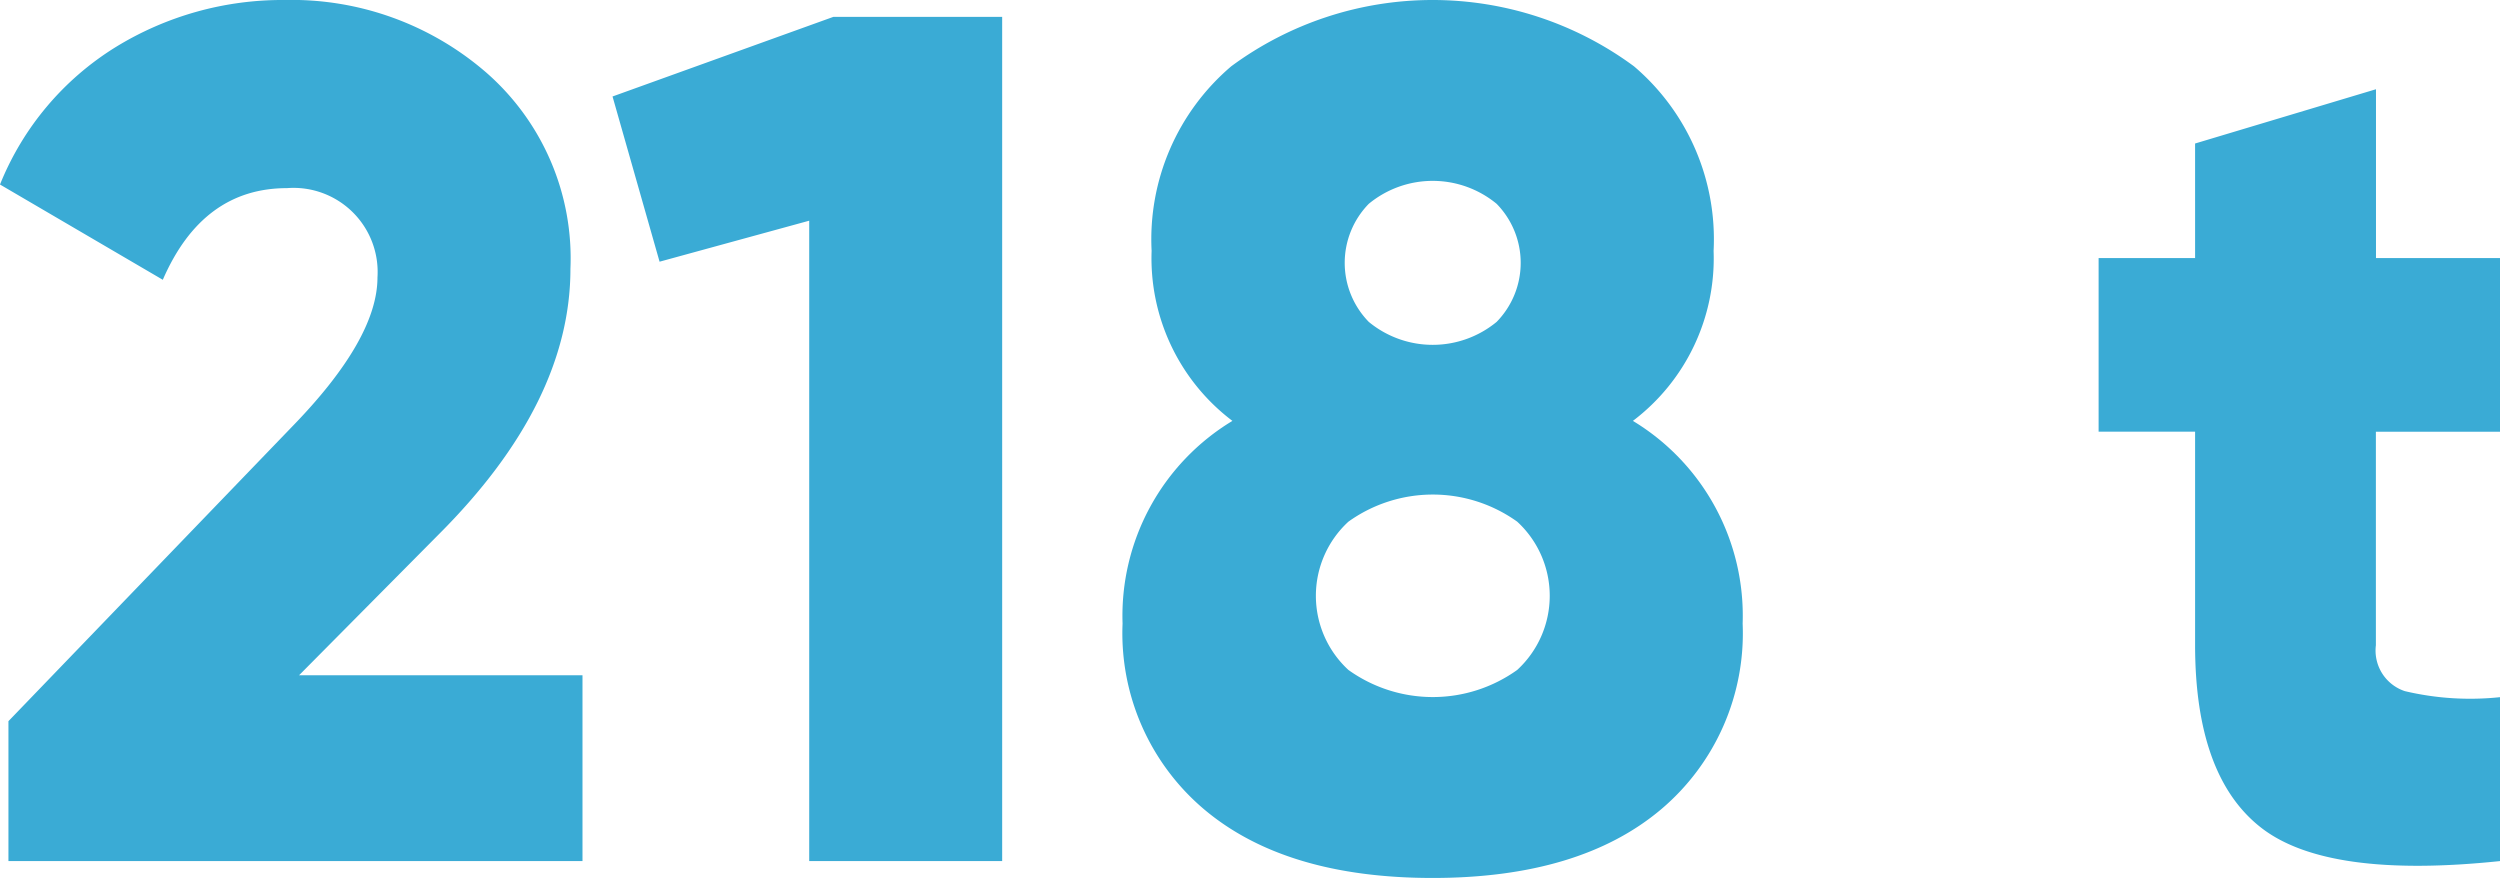 <svg xmlns="http://www.w3.org/2000/svg" width="99.504" height="34.944" viewBox="0 0 99.504 34.944">
  <path id="Tracé_3566" data-name="Tracé 3566" d="M35.984,46V40.432L47.264,28.72q3.408-3.5,3.408-5.952a3.347,3.347,0,0,0-3.6-3.552q-3.36,0-4.944,3.648l-6.48-3.792A11.464,11.464,0,0,1,40.256,13.6a12.672,12.672,0,0,1,6.72-1.872,11.828,11.828,0,0,1,8.04,2.9,9.819,9.819,0,0,1,3.336,7.8q0,5.328-5.232,10.56l-5.568,5.616h11.28V46ZM68.816,12.4h6.72V46h-7.68V20.512L61.9,22.144l-1.872-6.576ZM100.64,28.48a9.061,9.061,0,0,1,4.368,8.064,9.174,9.174,0,0,1-3.24,7.392q-3.24,2.736-9.1,2.736t-9.1-2.736a9.174,9.174,0,0,1-3.24-7.392A9.061,9.061,0,0,1,84.7,28.48a8.113,8.113,0,0,1-3.216-6.768,9.037,9.037,0,0,1,3.168-7.344,13.49,13.49,0,0,1,16.032,0,9.037,9.037,0,0,1,3.168,7.344A8.113,8.113,0,0,1,100.64,28.48Zm-5.424-8.64a4,4,0,0,0-5.088,0,3.361,3.361,0,0,0,0,4.7,4,4,0,0,0,5.088,0,3.361,3.361,0,0,0,0-4.7Zm-5.9,18.552a5.767,5.767,0,0,0,6.72,0,4.01,4.01,0,0,0,0-5.9,5.767,5.767,0,0,0-6.72,0,4.01,4.01,0,0,0,0,5.9Zm45.84-9.48h-4.944v8.5a1.7,1.7,0,0,0,1.152,1.824,11.284,11.284,0,0,0,3.792.24V46q-6.864.72-9.5-1.32t-2.64-7.272v-8.5h-3.84V22h3.84V17.44l7.2-2.16V22h4.944Z" transform="translate(-35.648 -11.728)" fill="#3aabd5"/>
</svg>
